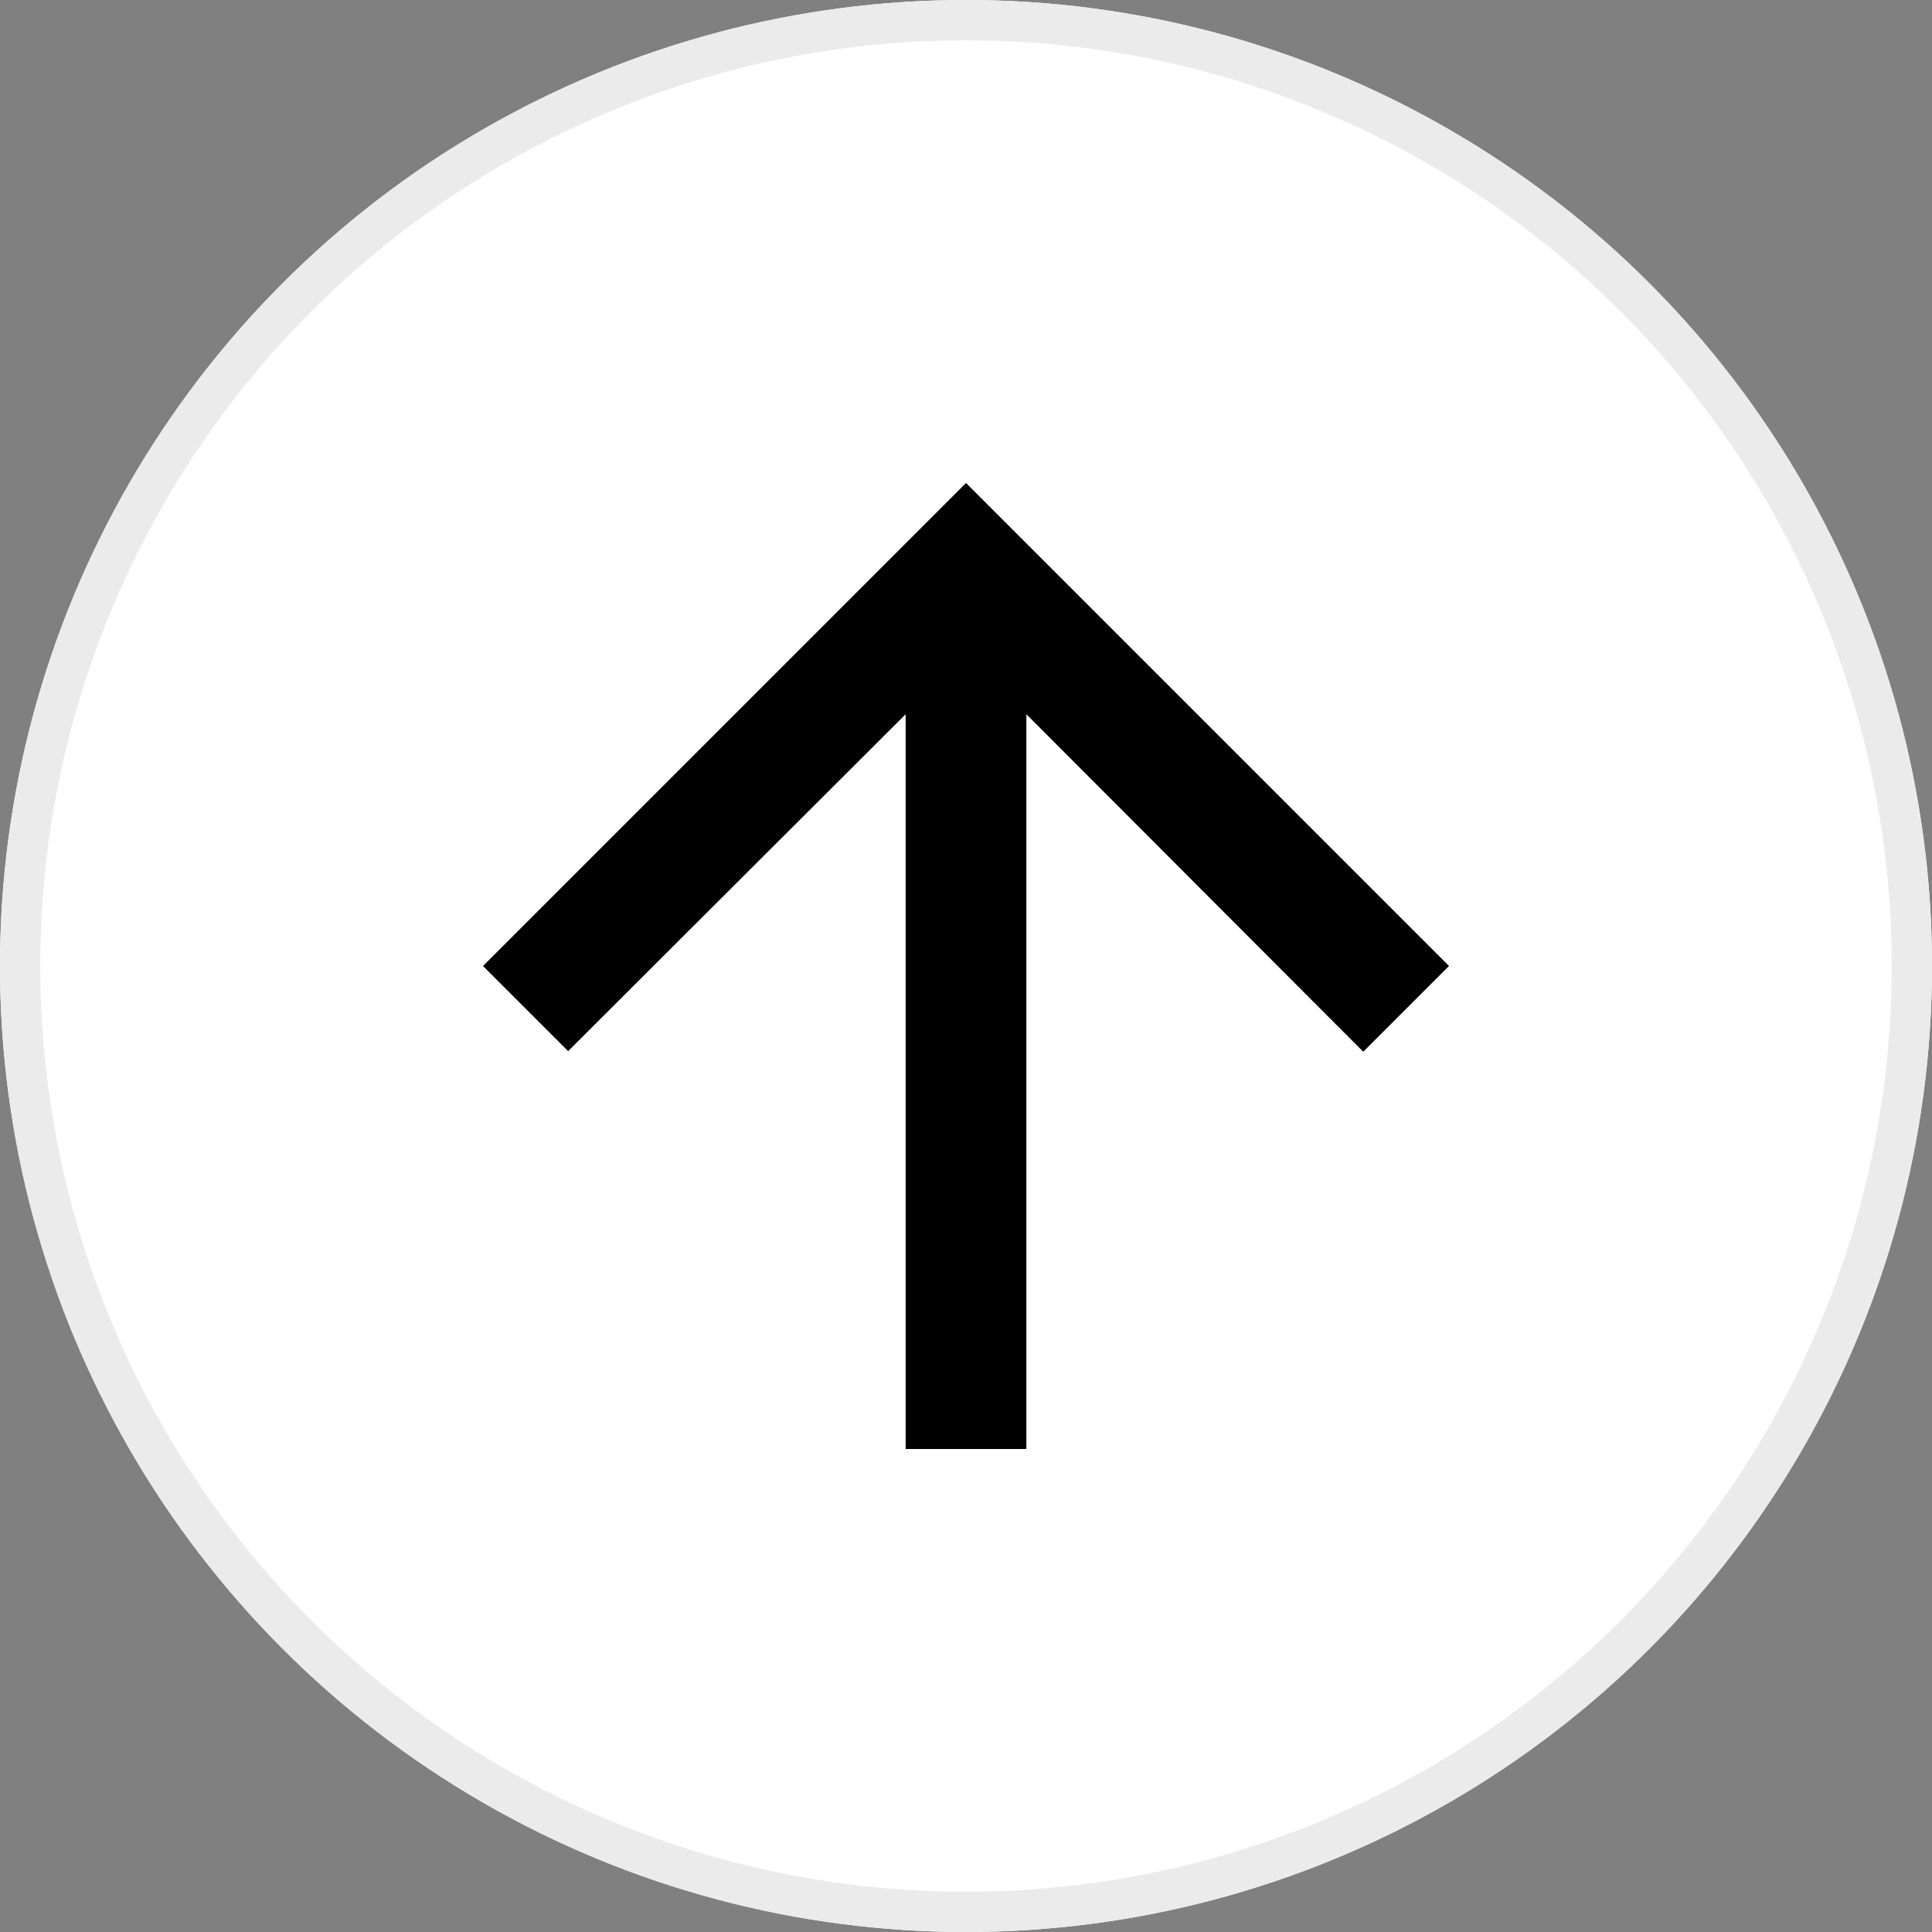 <svg xmlns="http://www.w3.org/2000/svg" width="48" height="48" viewBox="0 0 48 48"><rect x="0" y="0" width="48" height="48" fill="#808080" stroke="none"/><g transform="translate(-144 -2429)"><g transform="translate(144 2429)" fill="#fff" stroke="#ebebeb" stroke-width="1"><circle cx="24" cy="24" r="24" stroke="none"/><circle cx="24" cy="24" r="23.5" fill="none"/></g><path d="M6,18l2.115,2.115,8.385-8.37V30h3V11.745l8.37,8.385L30,18,18,6Z" transform="translate(150 2435)"/></g></svg>